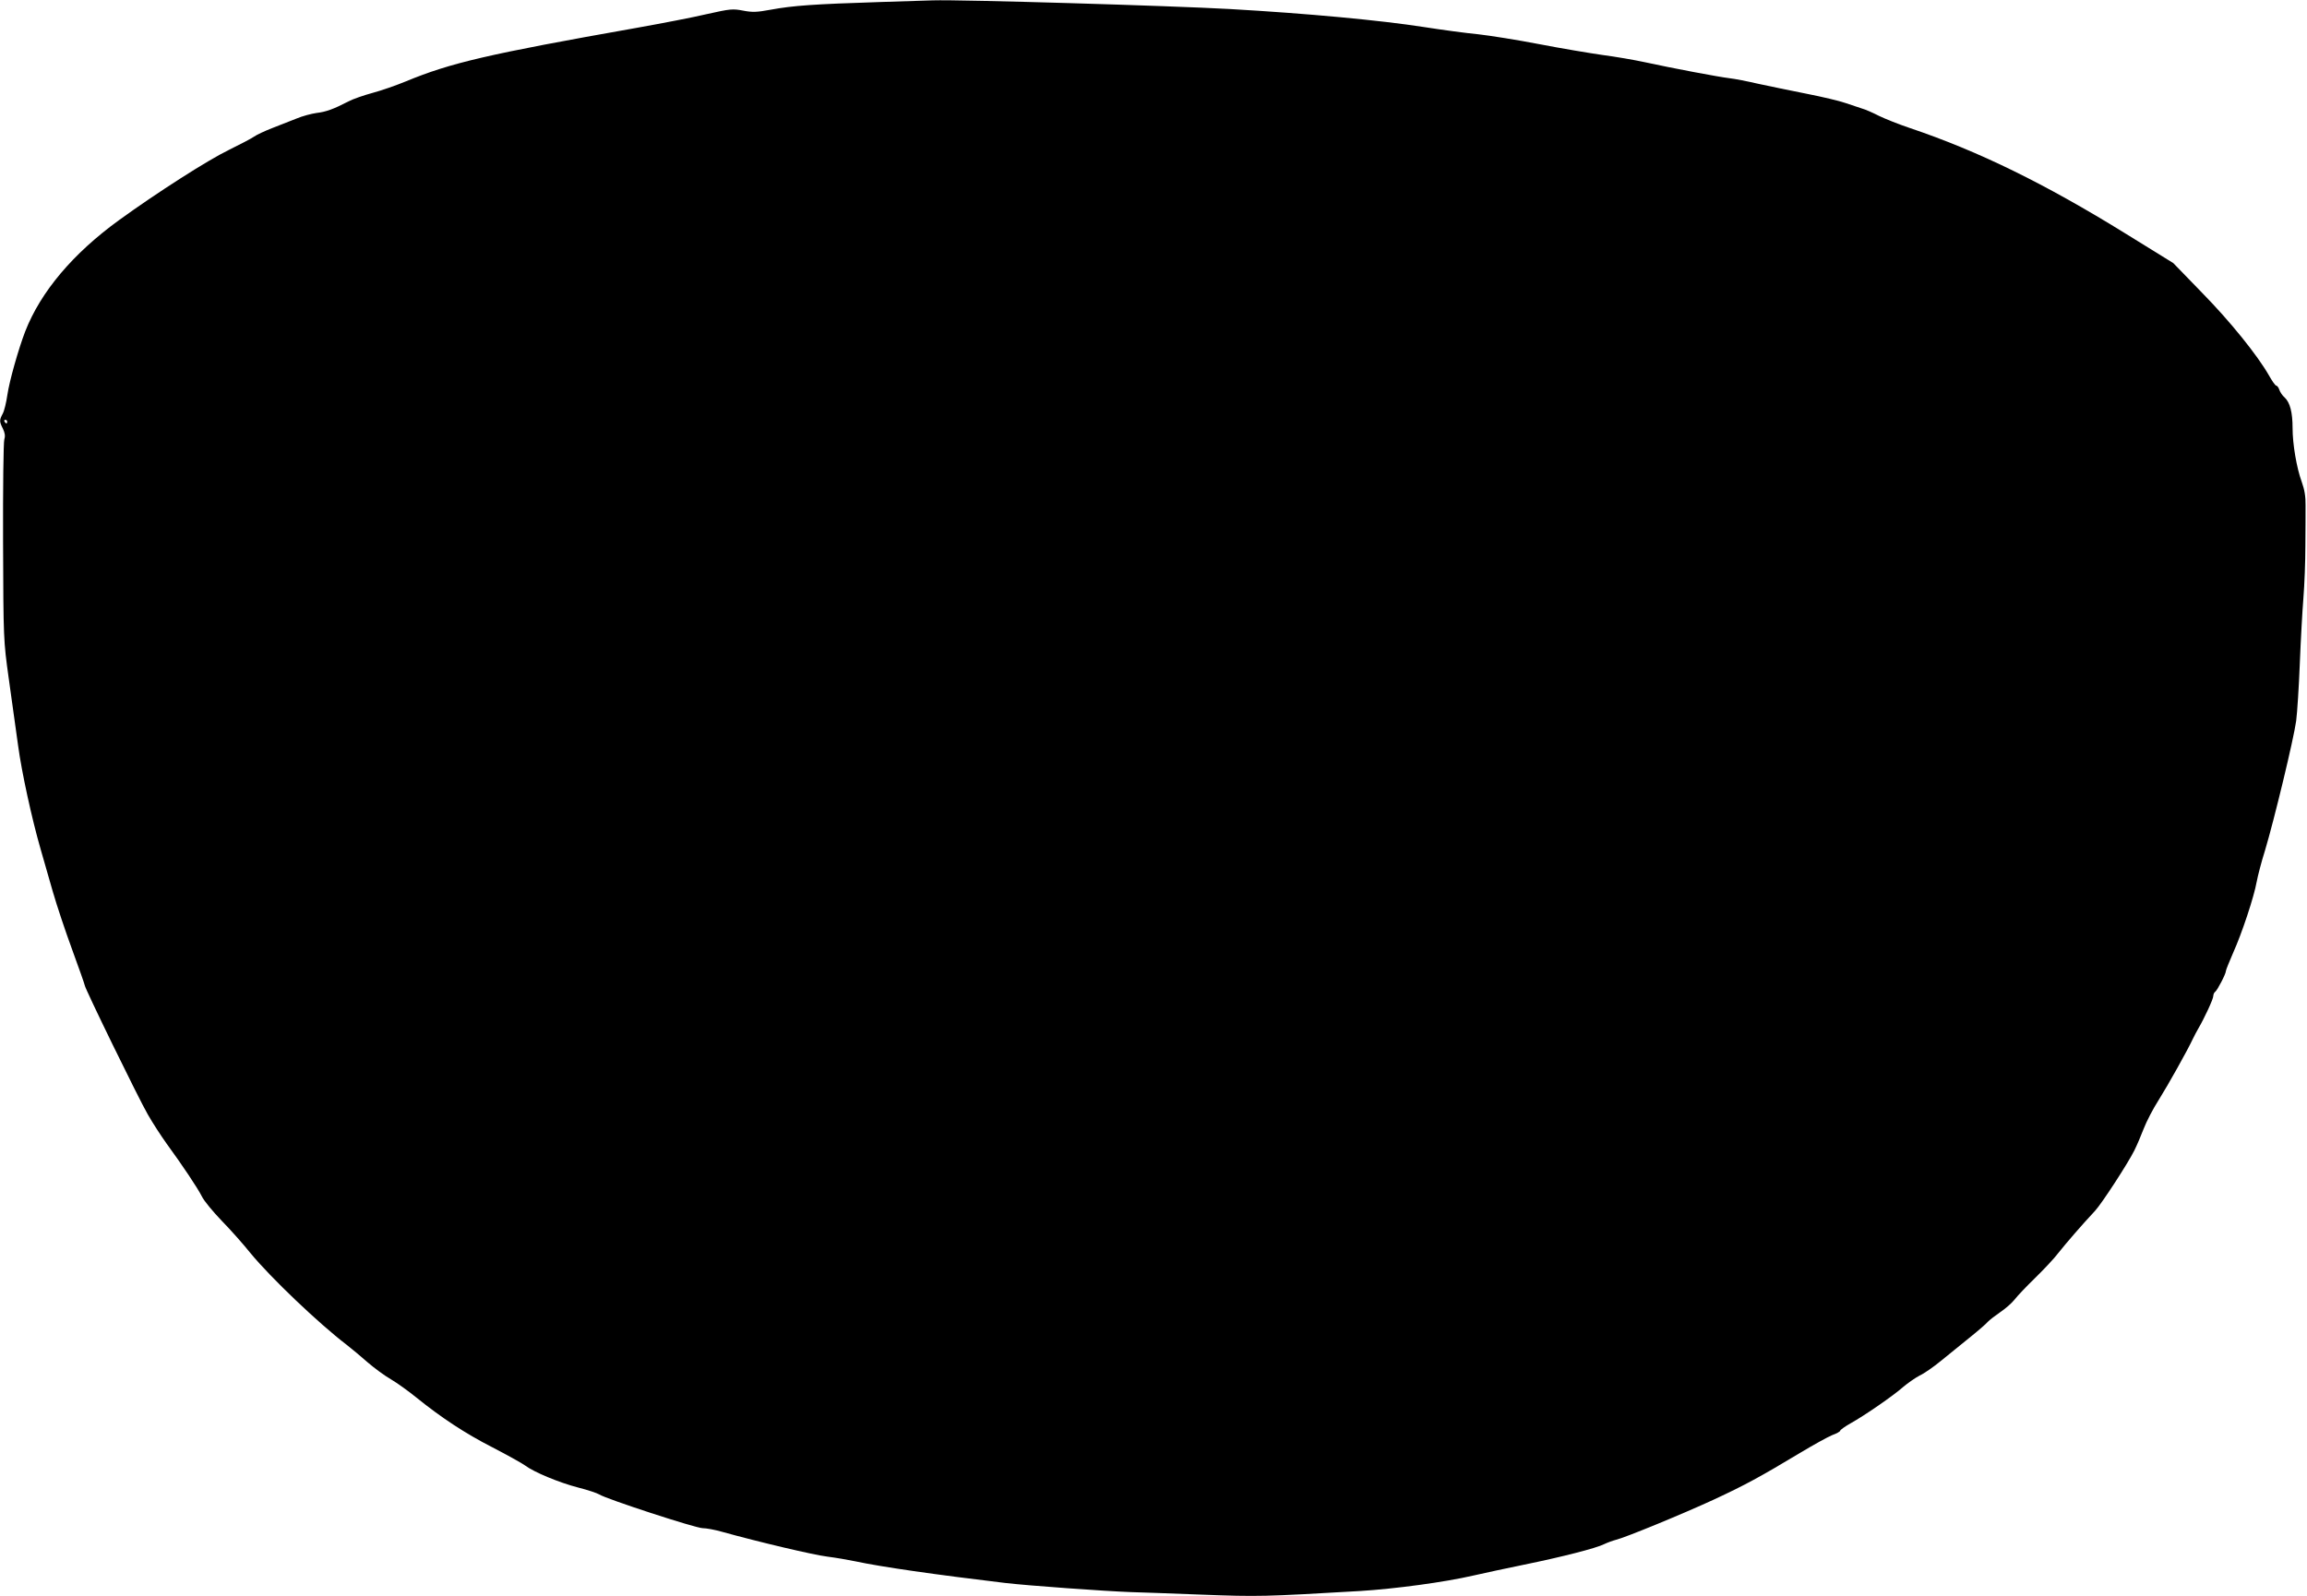 <?xml version="1.0" standalone="no"?>
<!DOCTYPE svg PUBLIC "-//W3C//DTD SVG 20010904//EN"
 "http://www.w3.org/TR/2001/REC-SVG-20010904/DTD/svg10.dtd">
<svg version="1.0" xmlns="http://www.w3.org/2000/svg"
 width="1280pt" height="886pt" viewBox="0 0 1280 886"
 preserveAspectRatio="xMidYMid meet">
<g transform="translate(0,886) scale(0.1,-0.1)"
fill="#000000" stroke="none">
<path d="M4890 8849 c-379 -12 -489 -20 -615 -43 -76 -14 -100 -15 -152 -5
-57 11 -71 10 -200 -19 -76 -18 -253 -52 -393 -77 -826 -146 -1030 -194 -1279
-297 -51 -21 -133 -50 -182 -63 -48 -13 -110 -34 -136 -48 -83 -43 -125 -58
-177 -64 -28 -4 -78 -17 -111 -31 -33 -13 -94 -37 -135 -53 -41 -16 -86 -37
-100 -47 -14 -10 -77 -43 -140 -74 -116 -56 -399 -237 -610 -390 -255 -185
-434 -397 -520 -617 -38 -99 -88 -276 -99 -352 -6 -41 -17 -89 -26 -105 -19
-36 -19 -43 1 -83 11 -23 14 -40 8 -59 -5 -15 -8 -272 -7 -571 2 -543 2 -544
32 -760 17 -119 39 -283 51 -366 20 -150 77 -411 126 -580 14 -49 44 -153 66
-230 22 -77 71 -224 109 -327 38 -104 69 -192 69 -196 0 -16 298 -627 350
-717 28 -49 75 -121 103 -160 89 -122 174 -249 197 -295 12 -25 62 -85 110
-135 48 -49 120 -130 160 -180 111 -135 377 -389 534 -509 28 -22 80 -65 116
-97 36 -31 94 -74 129 -94 34 -20 98 -66 141 -101 136 -110 270 -199 423 -277
81 -42 162 -87 180 -100 49 -37 188 -95 296 -123 52 -13 105 -31 116 -38 38
-25 532 -186 572 -187 21 0 70 -9 108 -20 205 -57 510 -129 585 -138 47 -6
117 -18 155 -26 144 -31 444 -74 830 -120 126 -15 558 -46 700 -51 39 -1 214
-7 390 -14 321 -12 345 -11 880 20 195 12 470 49 630 86 61 14 187 41 280 60
210 43 399 91 445 114 19 9 49 20 65 24 51 12 372 144 545 224 172 80 255 125
478 259 73 44 153 88 177 98 25 9 45 20 45 25 0 4 26 23 58 41 79 44 238 154
292 202 25 21 66 50 91 63 26 12 77 48 115 79 38 31 110 89 159 129 50 40 96
80 104 90 8 9 39 33 68 53 30 20 66 52 81 71 15 20 66 73 113 119 47 46 106
108 130 140 42 53 130 155 203 233 37 40 181 261 218 335 14 28 37 82 52 121
15 39 52 111 83 159 52 83 158 272 190 340 8 17 21 41 29 55 33 56 84 165 84
182 0 9 5 20 10 23 12 8 60 100 60 116 0 6 19 52 41 103 47 104 115 308 130
393 6 32 26 110 46 173 51 170 160 622 173 720 6 47 15 189 20 315 5 127 14
291 20 365 6 74 11 205 11 290 1 85 1 187 1 225 1 48 -6 89 -21 130 -29 79
-51 211 -51 299 0 87 -14 142 -44 170 -13 11 -26 31 -30 44 -4 12 -12 22 -17
22 -5 0 -23 26 -41 58 -63 110 -213 297 -371 458 l-159 164 -262 162 c-449
278 -818 459 -1201 588 -60 20 -137 51 -170 67 -33 17 -76 36 -95 41 -19 6
-61 20 -93 31 -31 11 -128 34 -215 51 -86 17 -206 42 -267 55 -60 14 -132 28
-160 31 -59 7 -314 55 -470 89 -60 13 -166 31 -235 40 -69 10 -226 36 -350 60
-124 24 -277 48 -340 55 -63 6 -198 24 -300 40 -238 37 -640 75 -1078 100
-324 18 -1491 53 -1647 48 -38 -1 -167 -5 -285 -9z m-4850 -2329 c0 -5 -2 -10
-4 -10 -3 0 -8 5 -11 10 -3 6 -1 10 4 10 6 0 11 -4 11 -10z"/>
</g>
</svg>
